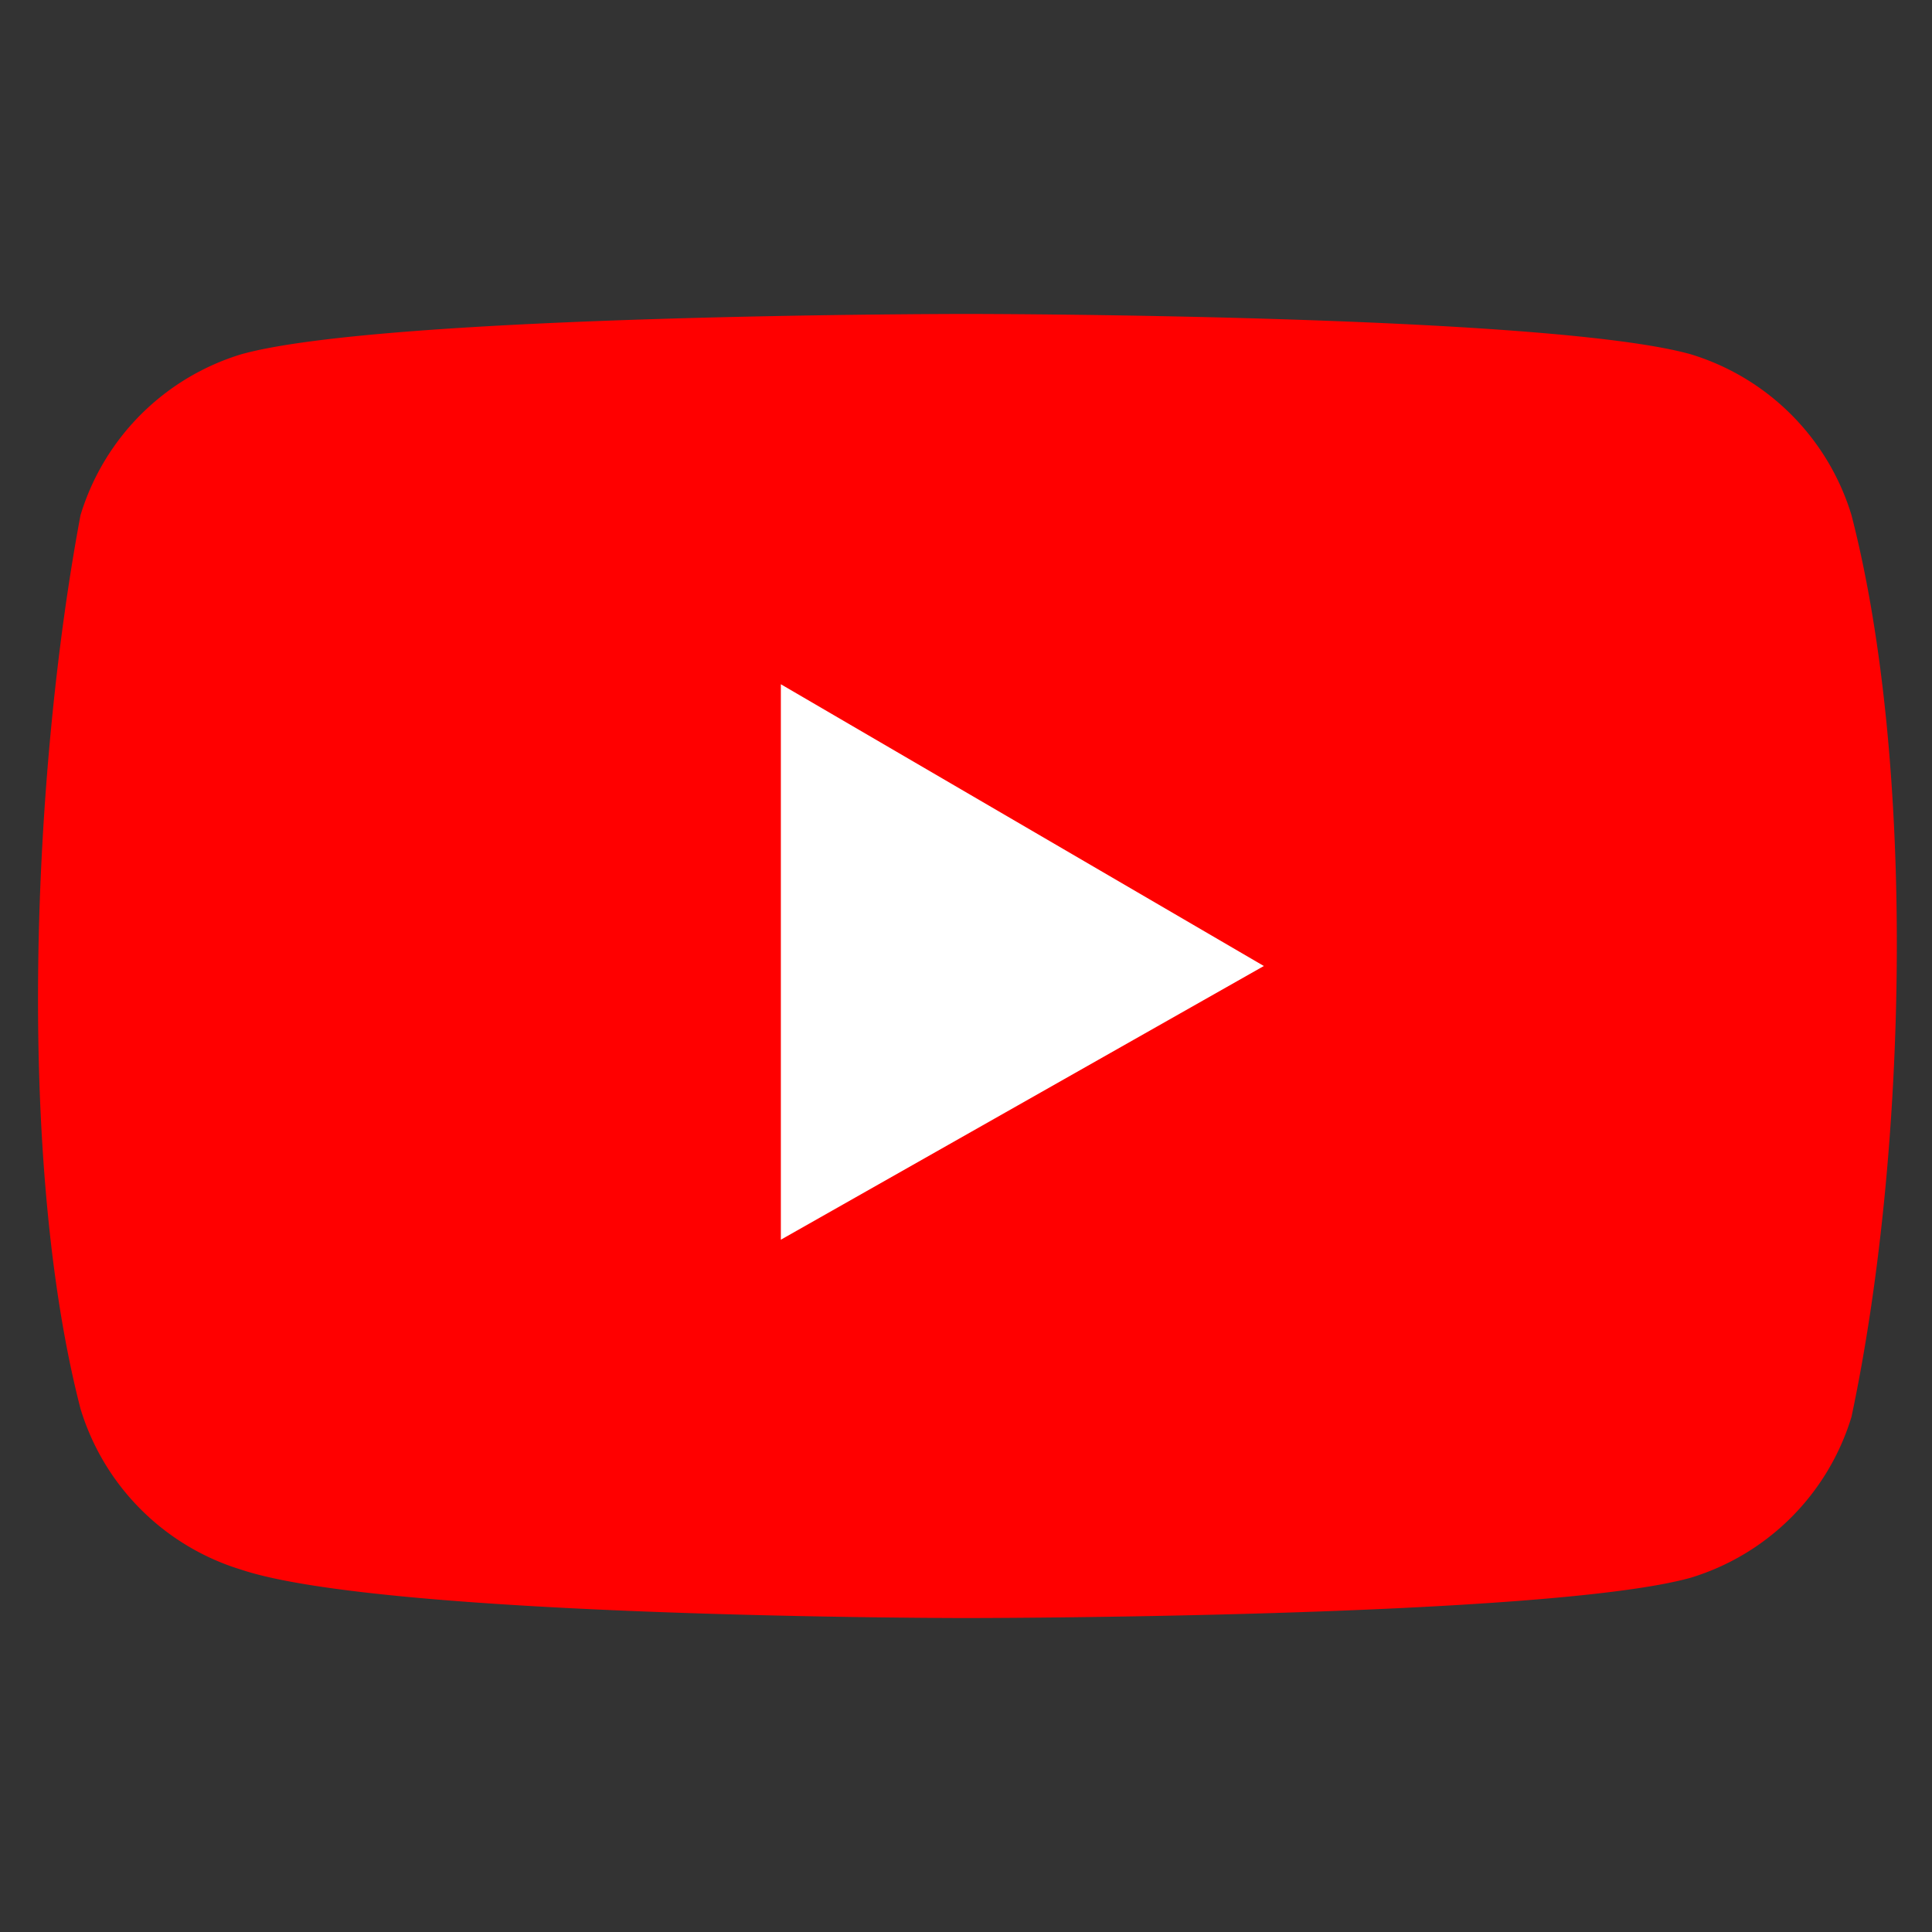 <svg width="24" height="24" fill="none" xmlns="http://www.w3.org/2000/svg"><rect width="100%" height="100%" fill="#333333" stroke="none"/><path d="M23 6.4a3 3 0 0 0-2-2c-1.8-.5-9-.5-9-.5s-7.2 0-9 .5a3 3 0 0 0-2 2c-.6 3.2-.8 8 0 11.1a3 3 0 0 0 2 2c1.8.6 9 .6 9 .6s7.2 0 9-.5a3 3 0 0 0 2-2c.7-3.3.8-8.1 0-11.2Z" fill="red"/><path d="m9.7 15.4 6-3.4-6-3.5v7Z" fill="#fff"/></svg>